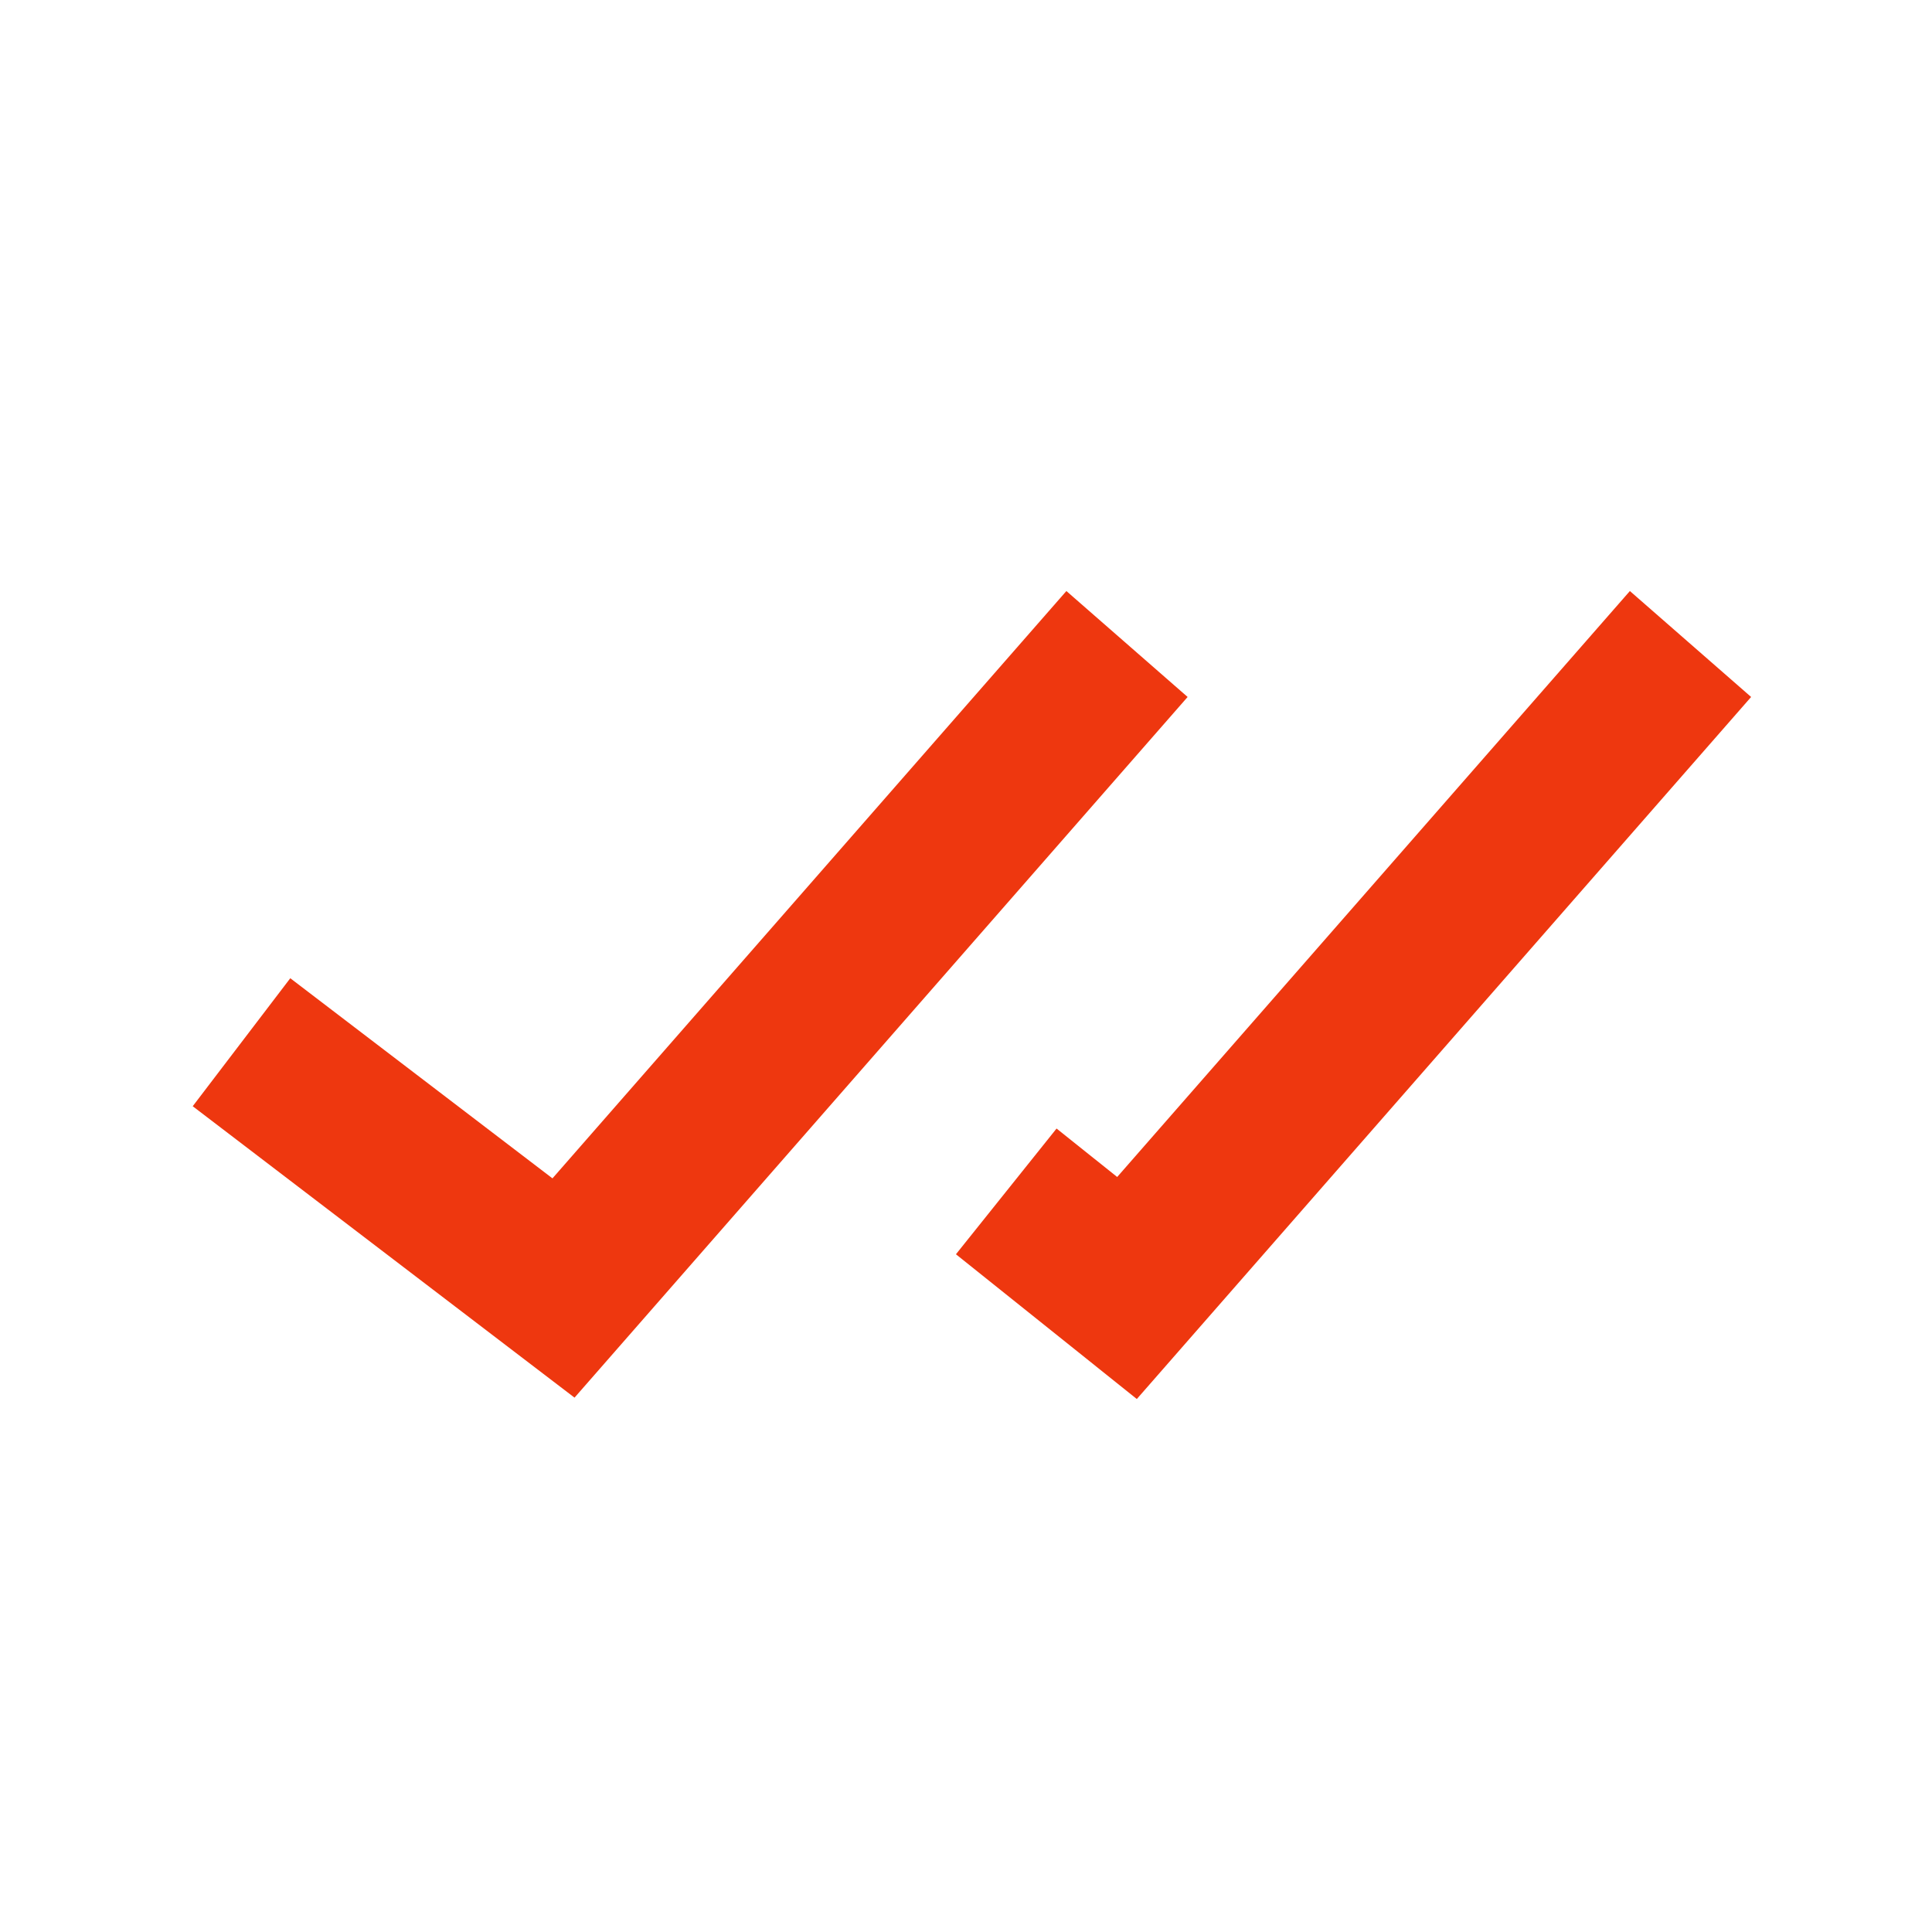 <svg width="24" height="24" viewBox="0 0 24 24" fill="none" xmlns="http://www.w3.org/2000/svg">
<path d="M2.394 13.742L7.137 17.362L14.753 8.658L13.247 7.342L6.863 14.638L3.606 12.152L2.394 13.742ZM21.753 8.658L20.247 7.342L13.878 14.621L13.125 14.019L11.875 15.581L14.122 17.379L21.753 8.658Z" fill="#EE370F"/>
</svg>

